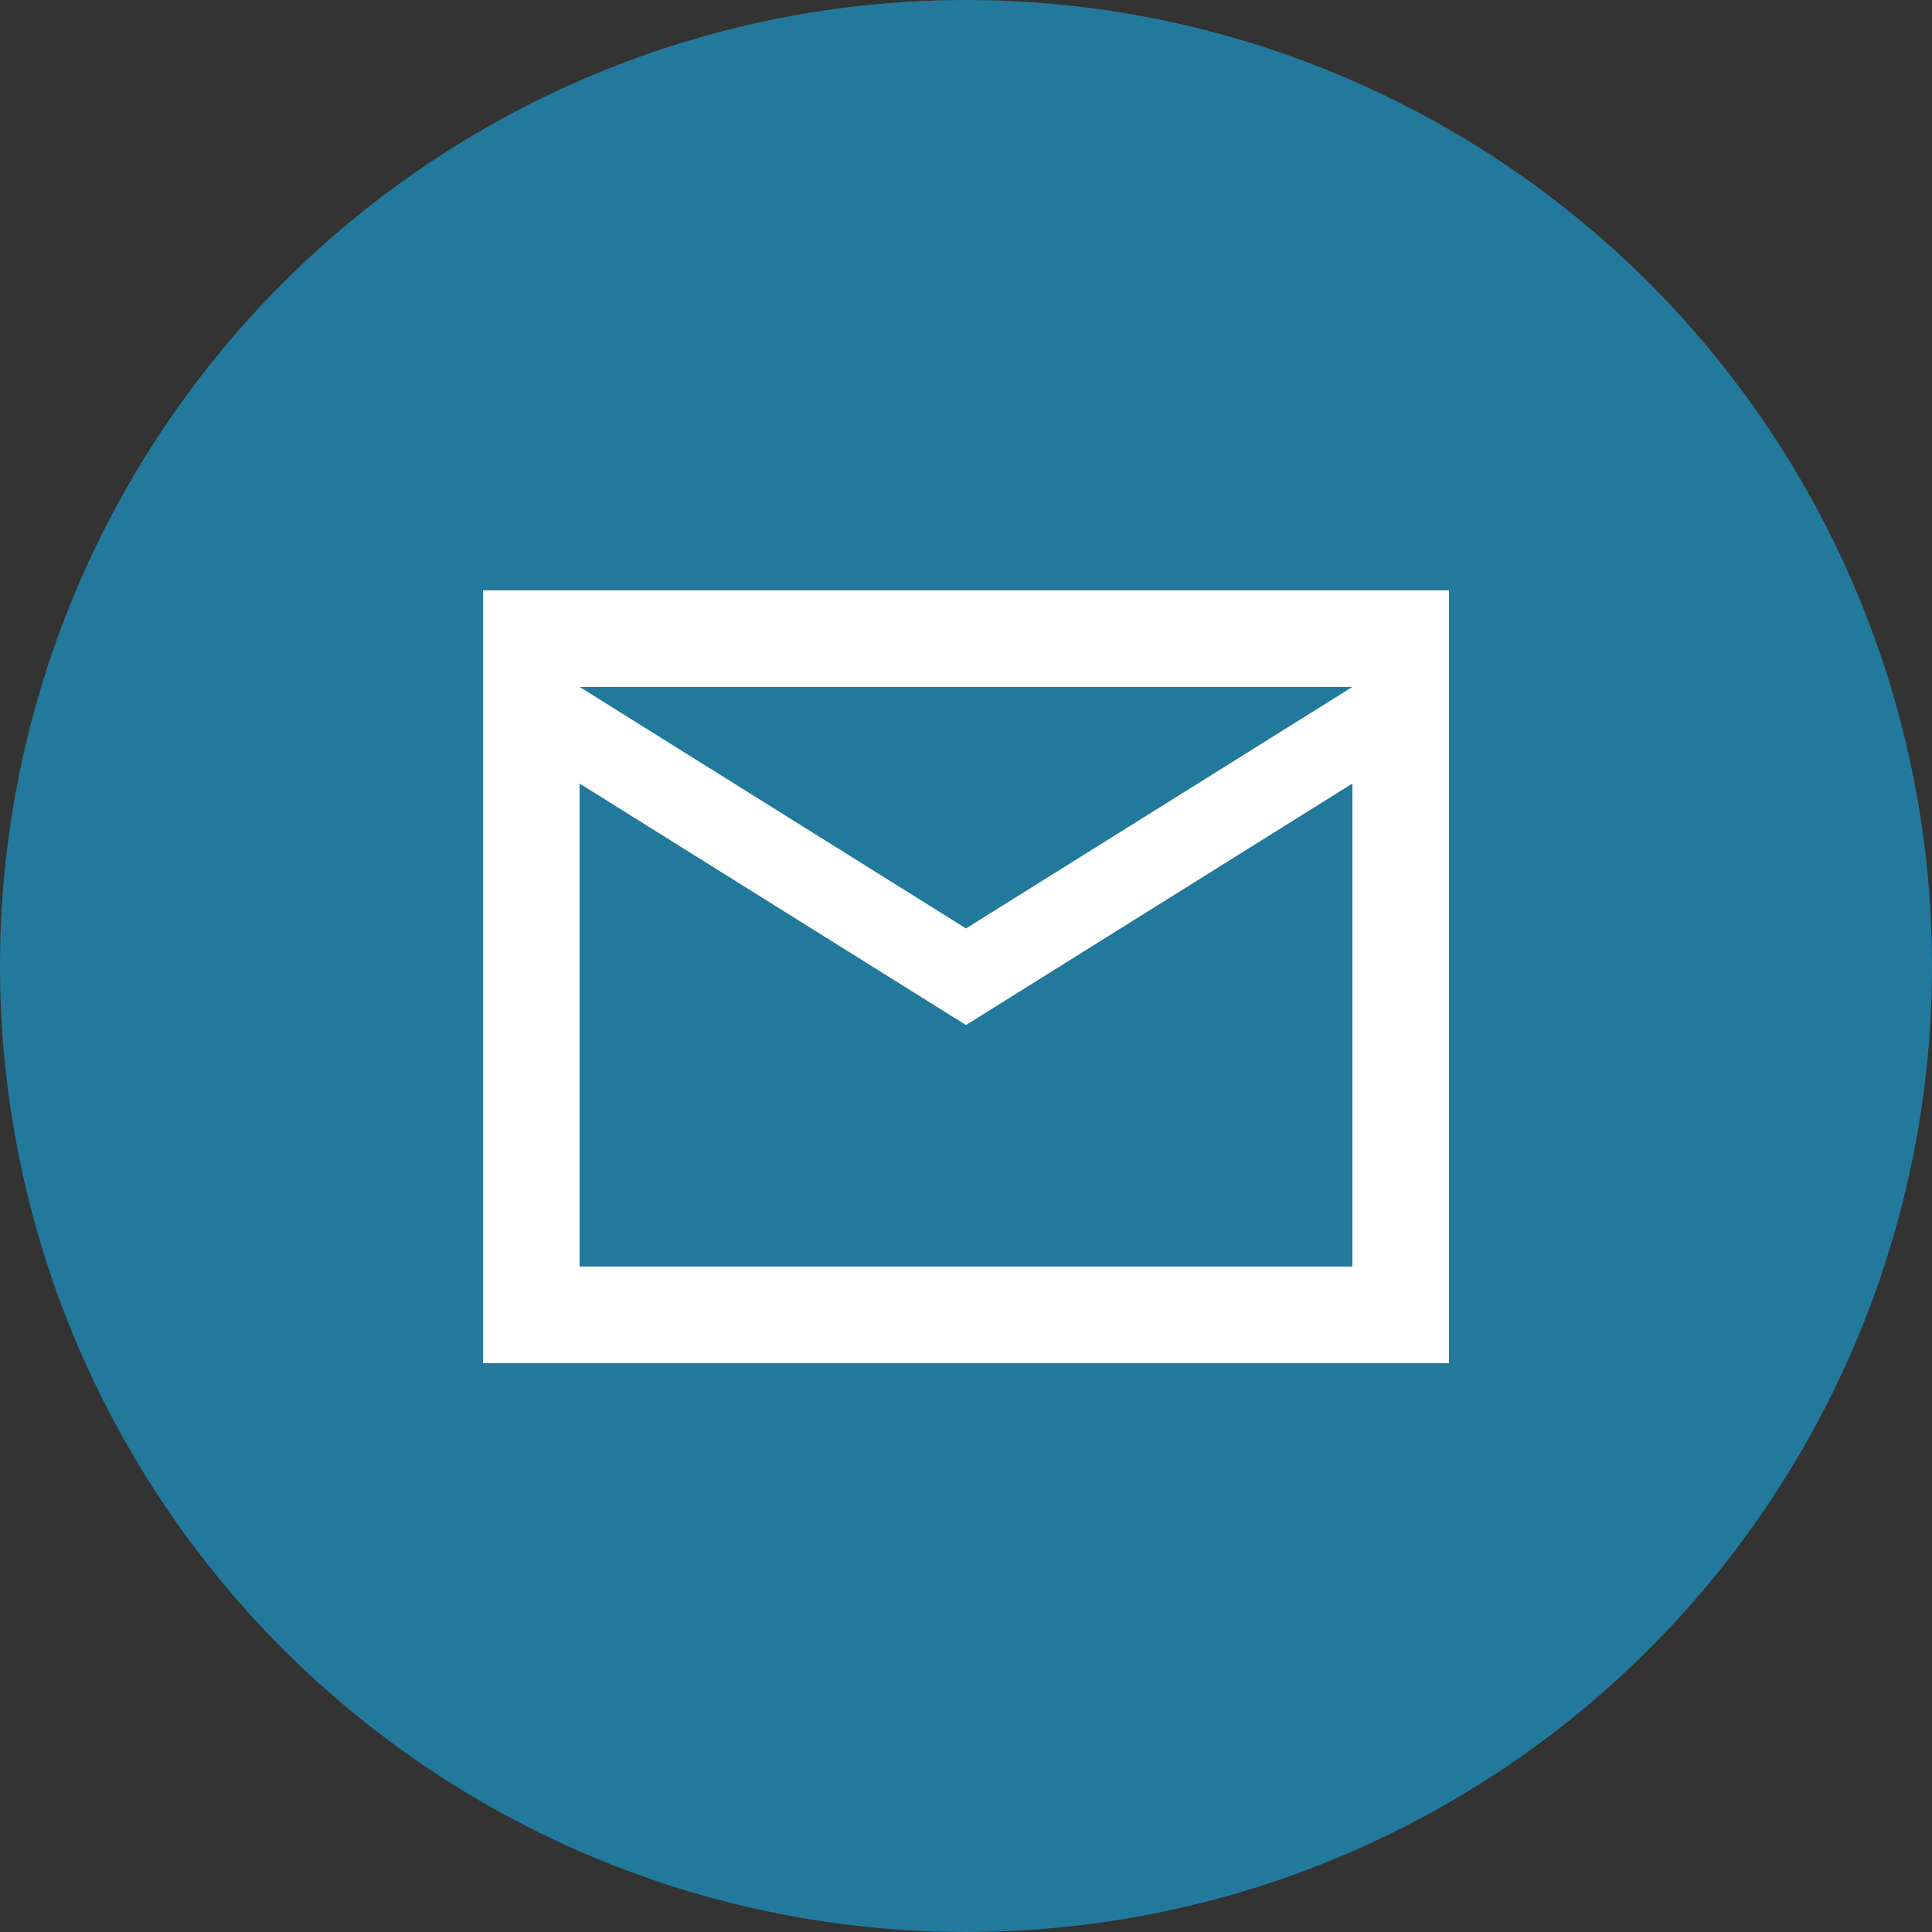 <svg xmlns="http://www.w3.org/2000/svg" width="36" height="36" viewBox="0 0 36 36">
  <rect x="0" y="0" width="36" height="36" fill="#333333" stroke="none"/>
  <g id="Email_icon" data-name="Email icon" transform="translate(-1429 -555)">
    <circle id="Ellipse_1" data-name="Ellipse 1" cx="18" cy="18" r="18" transform="translate(1429 555)" fill="#22799c"/>
    <path id="email_icon-2" data-name="email icon" d="M80-785.6V-800H98v14.4Zm9-6.3-7.2-4.5v9H96.2v-9Zm0-1.8,7.2-4.5H81.8Zm-7.2-2.7v0Z" transform="translate(1358 1366)" fill="#fff"/>
  </g>
</svg>
